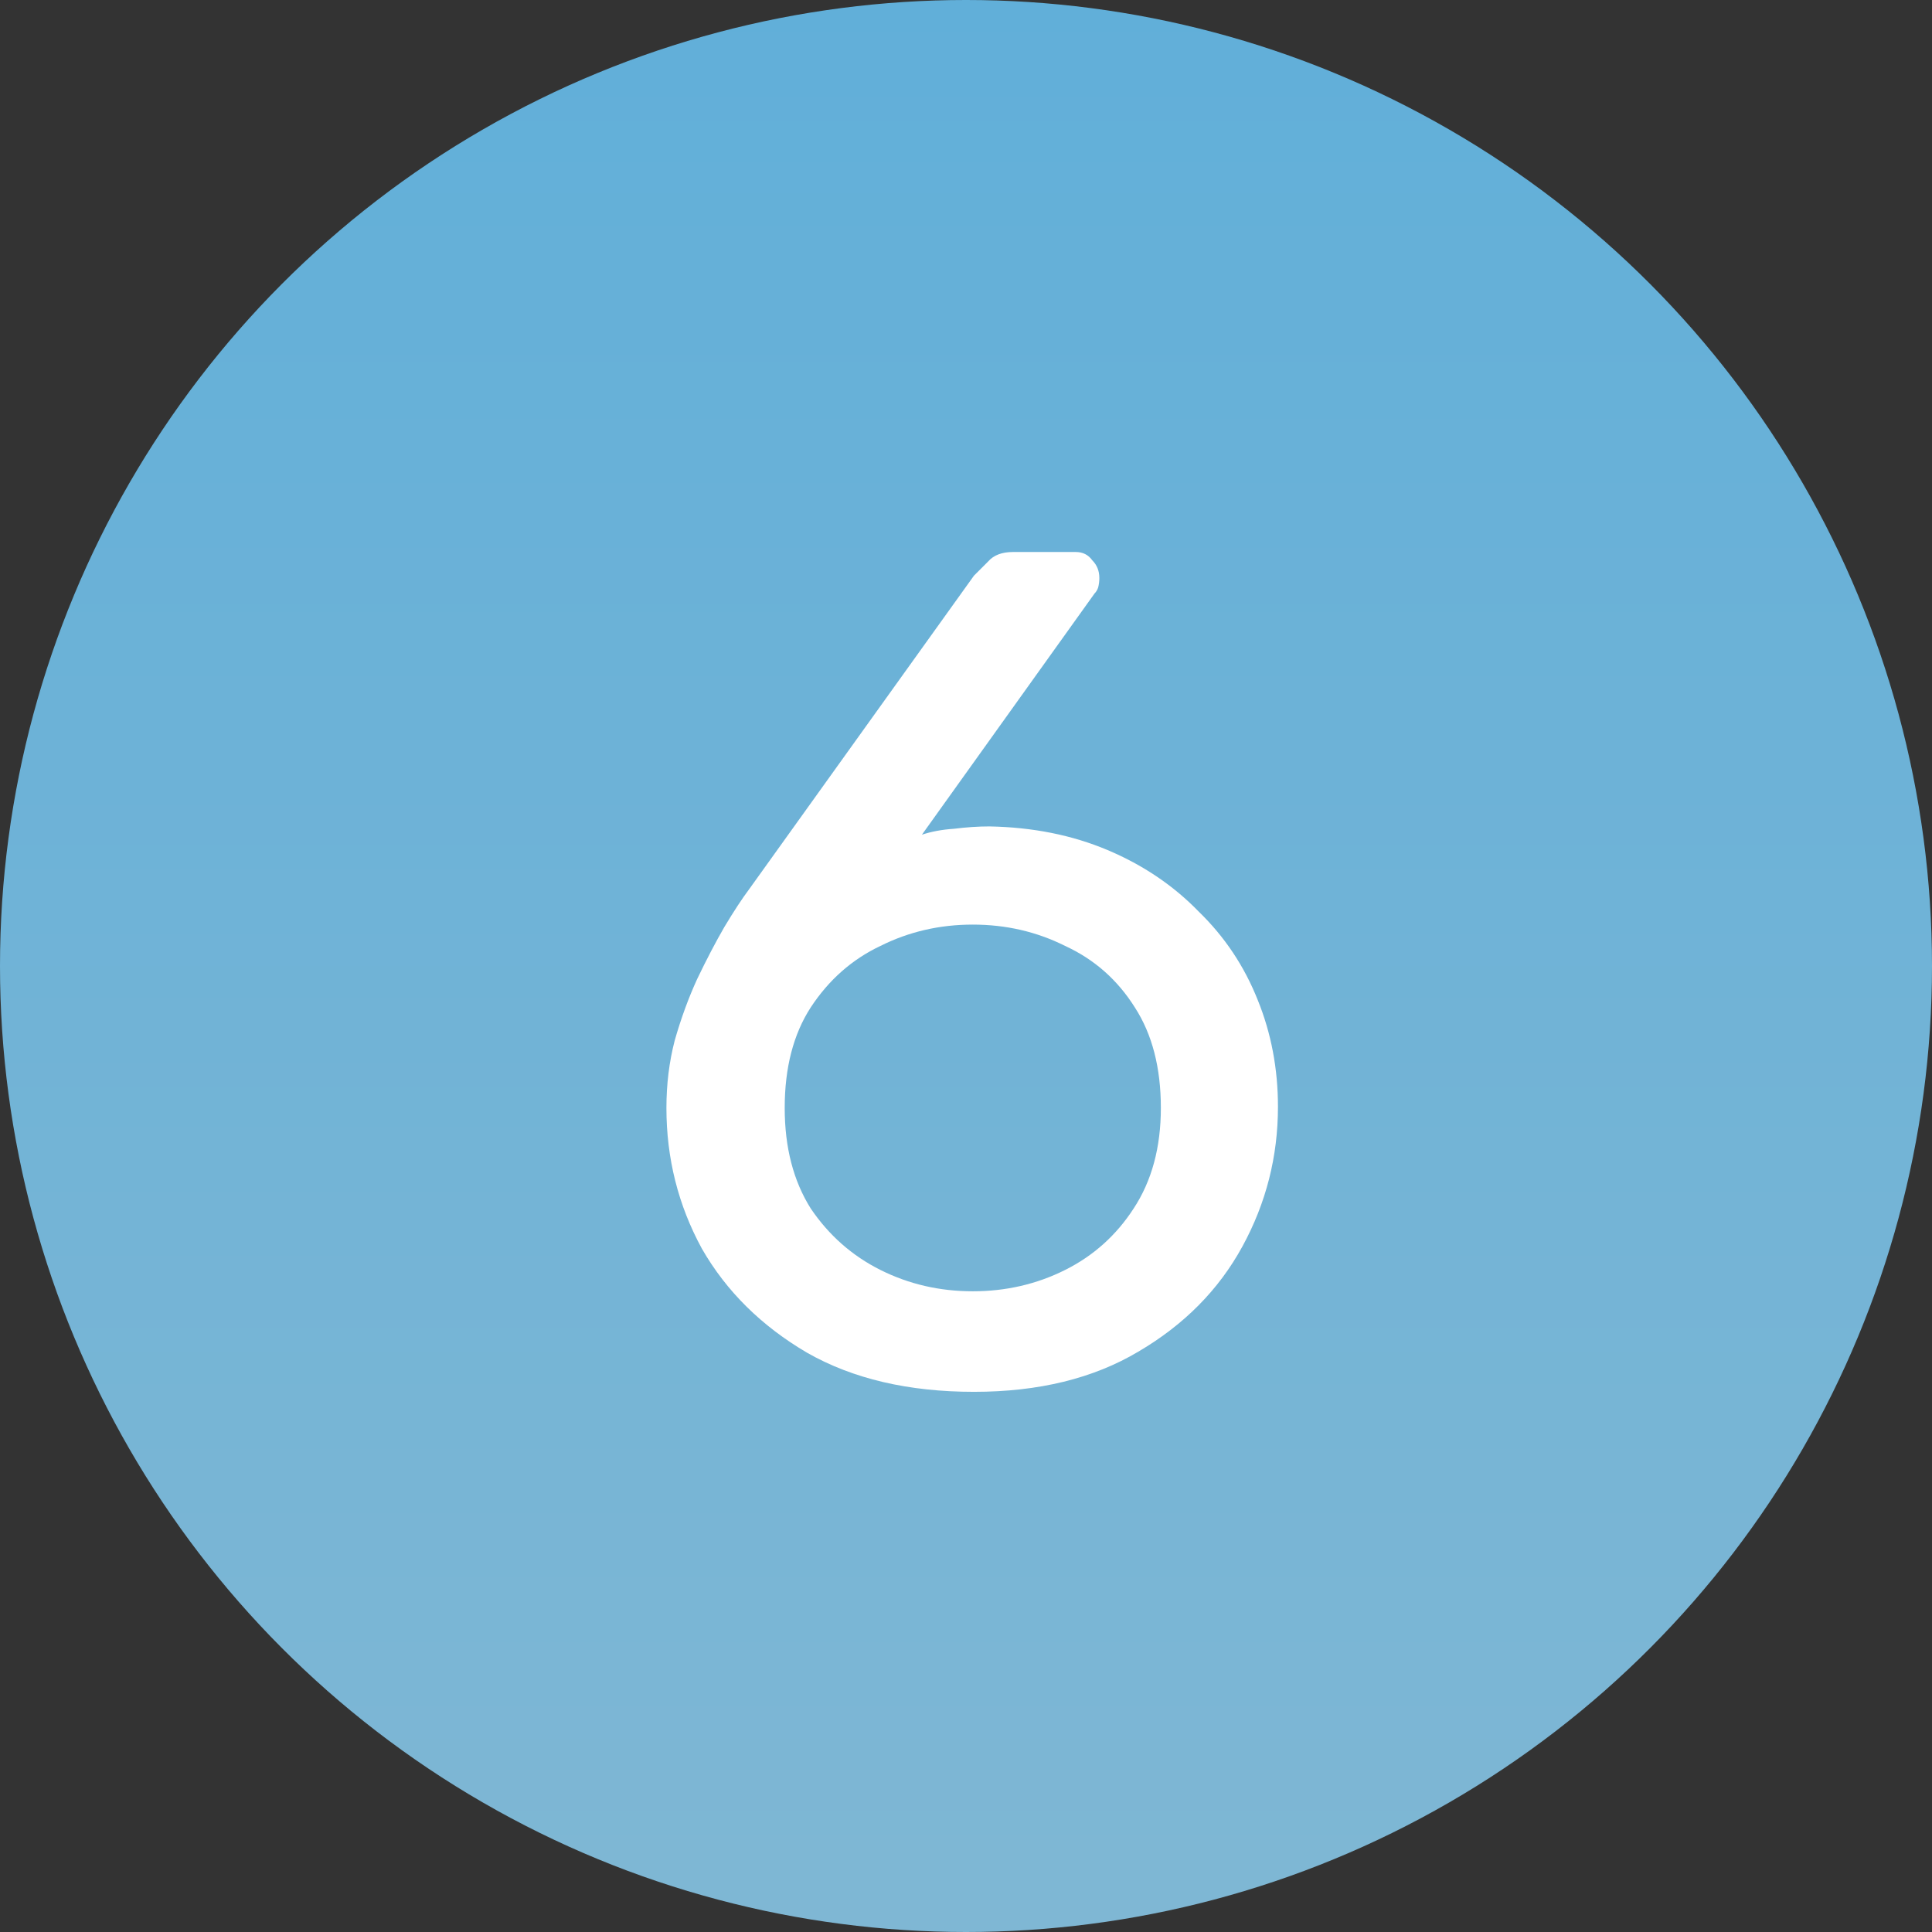 <?xml version="1.0" encoding="UTF-8"?> <svg xmlns="http://www.w3.org/2000/svg" width="49" height="49" viewBox="0 0 49 49" fill="none"><rect x="0" y="0" width="49" height="49" fill="#333333" stroke="none"/> <circle cx="24.5" cy="24.5" r="24.5" fill="url(#paint0_linear_104_752)"></circle> <path d="M24.702 35.3C23.042 35.3 21.632 34.97 20.472 34.31C19.312 33.63 18.422 32.75 17.802 31.67C17.202 30.57 16.902 29.38 16.902 28.1C16.902 27.5 16.972 26.93 17.112 26.39C17.272 25.83 17.462 25.31 17.682 24.83C17.922 24.33 18.152 23.89 18.372 23.51C18.612 23.11 18.822 22.79 19.002 22.55L24.702 14.6C24.802 14.5 24.922 14.38 25.062 14.24C25.202 14.08 25.412 14 25.692 14H27.282C27.462 14 27.602 14.07 27.702 14.21C27.822 14.33 27.882 14.48 27.882 14.66C27.882 14.74 27.872 14.82 27.852 14.9C27.832 14.96 27.802 15.01 27.762 15.05L23.382 21.17C23.622 21.09 23.892 21.04 24.192 21.02C24.512 20.98 24.812 20.96 25.092 20.96C26.192 20.98 27.192 21.18 28.092 21.56C28.992 21.94 29.762 22.46 30.402 23.12C31.062 23.76 31.562 24.51 31.902 25.37C32.242 26.21 32.412 27.11 32.412 28.07C32.412 29.33 32.112 30.51 31.512 31.61C30.912 32.71 30.032 33.6 28.872 34.28C27.732 34.96 26.342 35.3 24.702 35.3ZM24.672 32.75C25.512 32.75 26.292 32.57 27.012 32.21C27.732 31.85 28.312 31.33 28.752 30.65C29.212 29.95 29.442 29.1 29.442 28.1C29.442 27.08 29.222 26.23 28.782 25.55C28.342 24.85 27.752 24.33 27.012 23.99C26.292 23.63 25.512 23.45 24.672 23.45C23.832 23.45 23.052 23.63 22.332 23.99C21.612 24.33 21.022 24.85 20.562 25.55C20.122 26.23 19.902 27.08 19.902 28.1C19.902 29.1 20.122 29.95 20.562 30.65C21.022 31.33 21.612 31.85 22.332 32.21C23.052 32.57 23.832 32.75 24.672 32.75Z" fill="white"></path> <defs> <linearGradient id="paint0_linear_104_752" x1="24.5" y1="0" x2="24.5" y2="49" gradientUnits="userSpaceOnUse"> <stop stop-color="#61AFD9"></stop> <stop offset="1" stop-color="#7FB7D4"></stop> </linearGradient> </defs> </svg> 